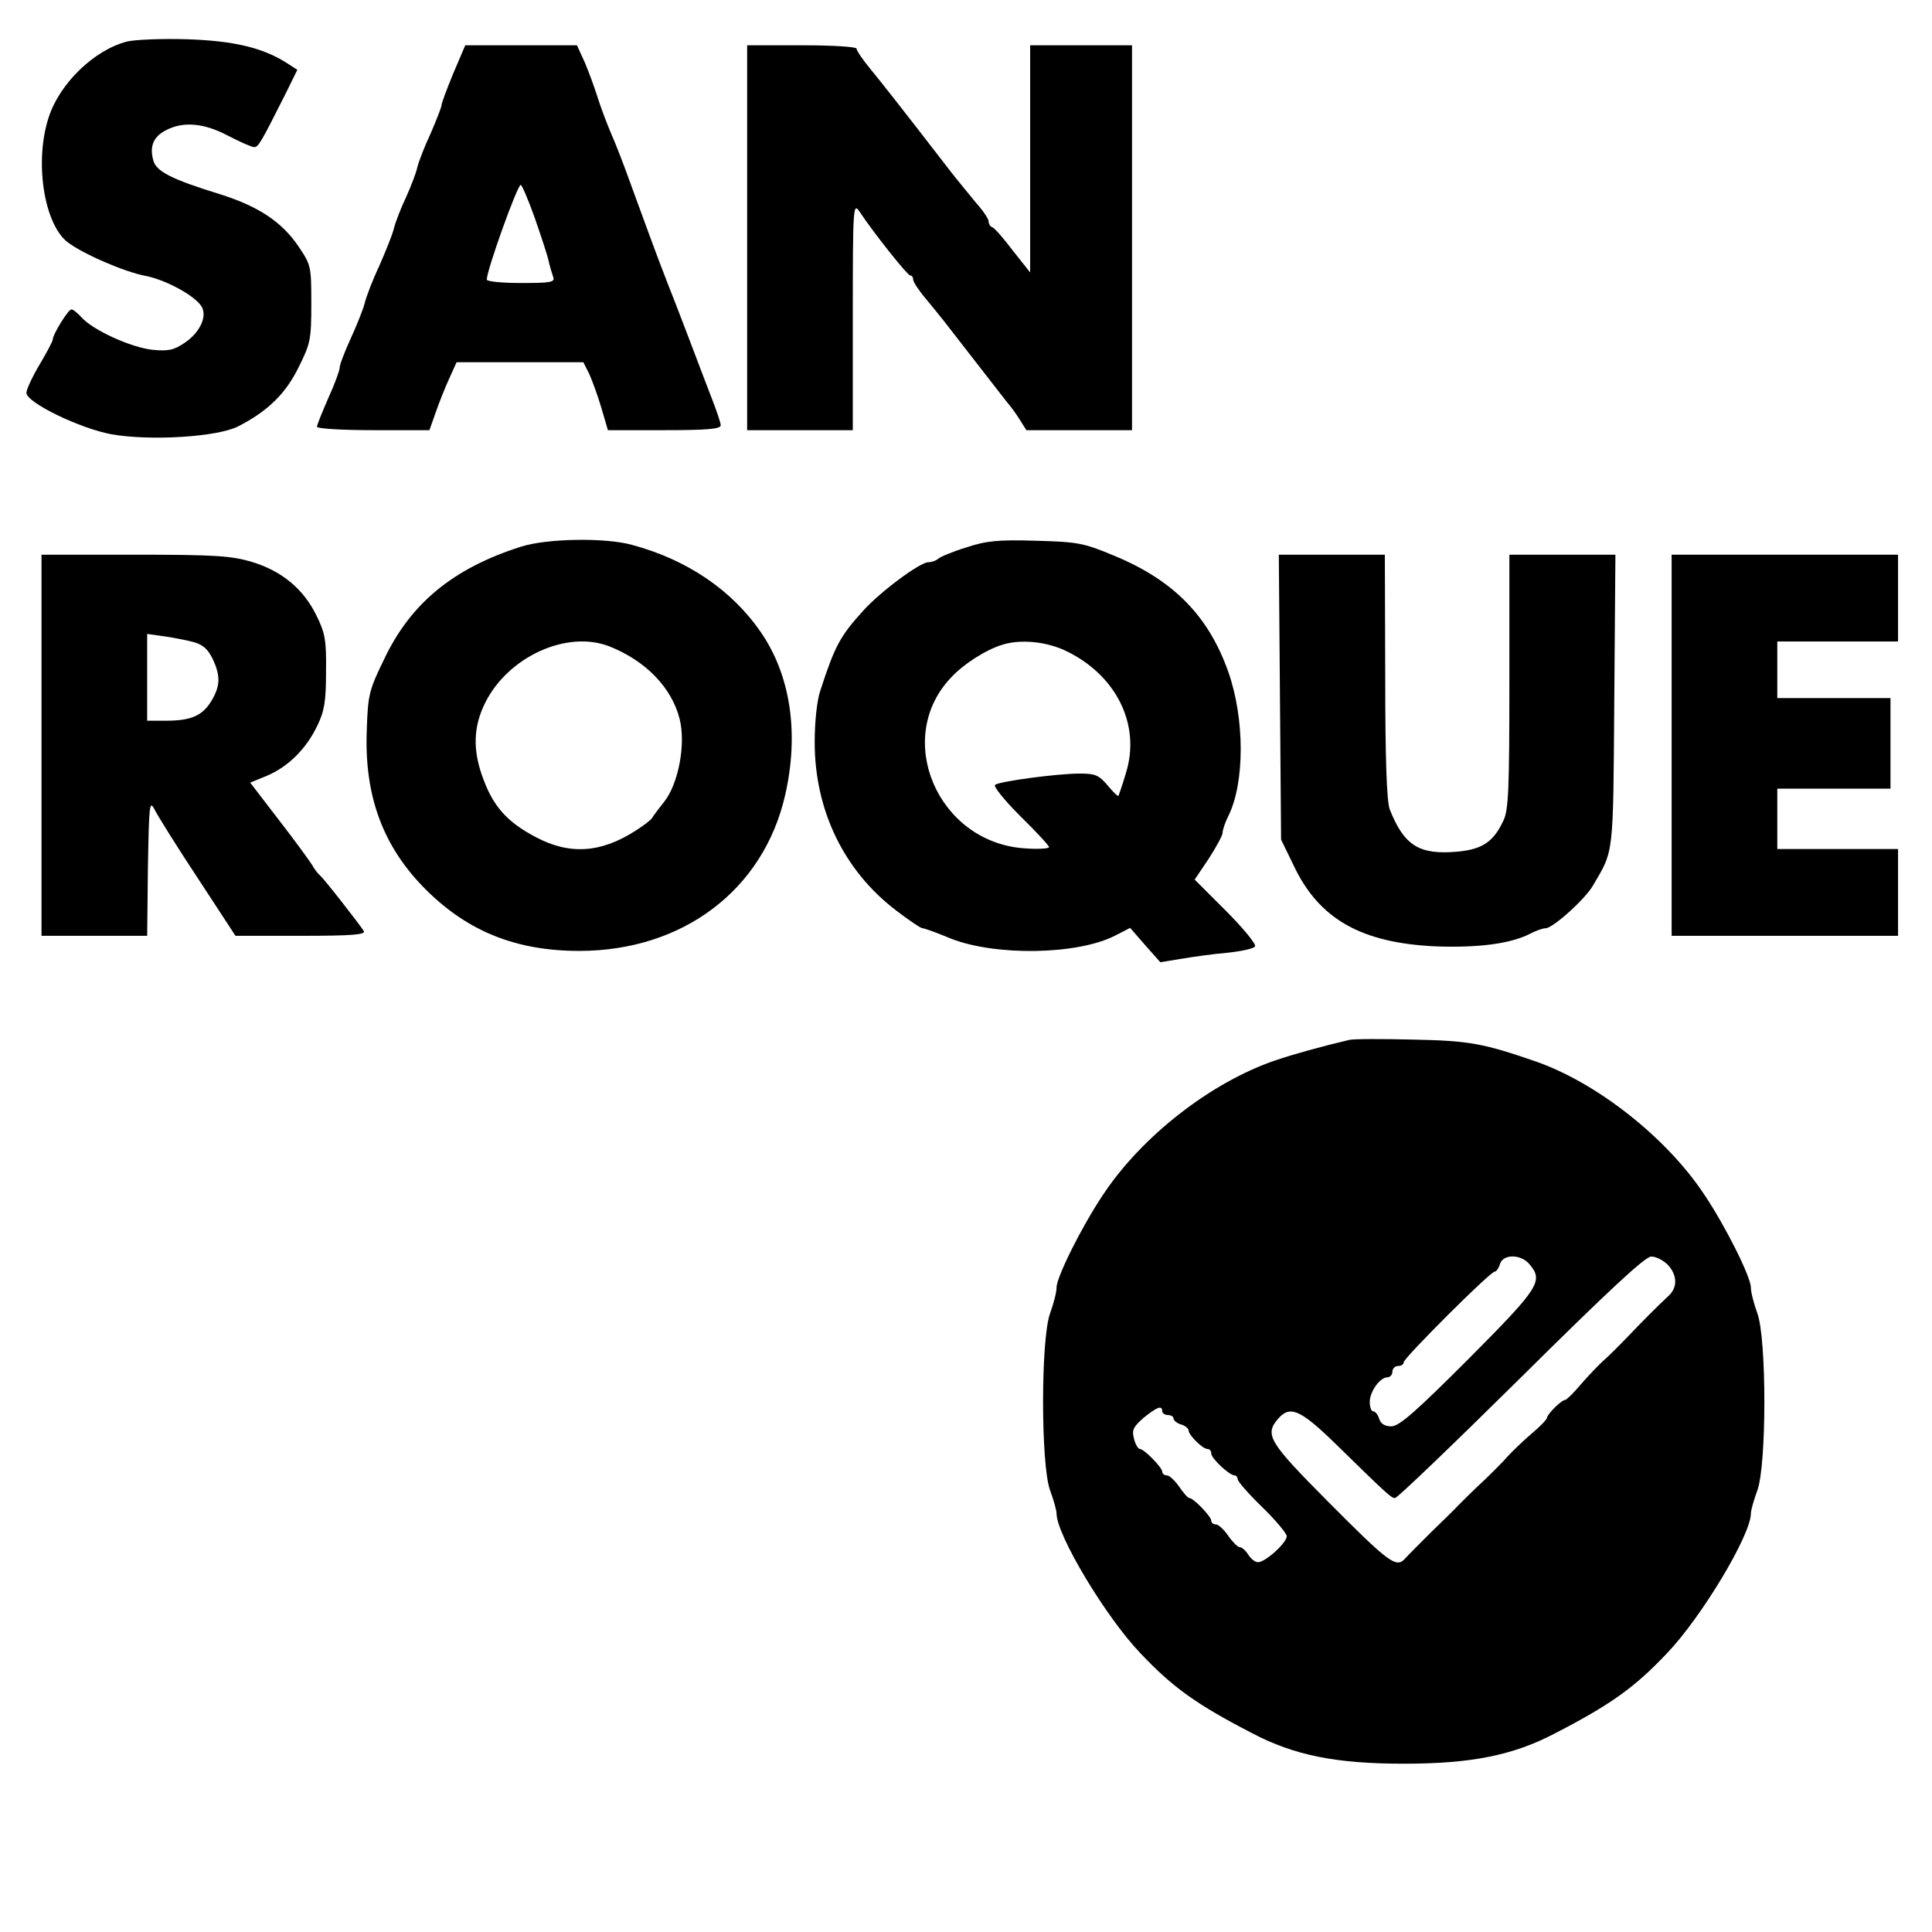 <?xml version="1.0" standalone="no"?>
<!DOCTYPE svg PUBLIC "-//W3C//DTD SVG 20010904//EN"
 "http://www.w3.org/TR/2001/REC-SVG-20010904/DTD/svg10.dtd">
<svg version="1.0" xmlns="http://www.w3.org/2000/svg"
 width="512pt" height="512pt" viewBox="0 0 512 512"
 preserveAspectRatio="xMidYMid meet">
<g transform="translate(0,512) scale(0.1,-0.1)"
fill="#000000" stroke="none">
<path d="M337 5010 c-87 -22 -179 -111 -208 -201 -38 -116 -13 -280 49 -330
40 -31 150 -79 207 -90 53 -10 131 -52 149 -81 16 -26 -4 -69 -44 -96 -29 -20
-44 -23 -86 -19 -56 6 -158 52 -188 86 -11 12 -22 21 -27 21 -8 0 -49 -66 -49
-79 0 -5 -16 -35 -35 -67 -19 -32 -35 -66 -35 -75 0 -26 143 -95 226 -110 103
-18 280 -7 335 21 78 40 126 86 161 158 31 62 33 73 33 168 0 99 -1 102 -34
151 -44 65 -106 106 -207 138 -130 40 -171 61 -178 91 -10 37 1 62 34 79 46
24 101 19 165 -15 31 -16 62 -30 69 -30 11 1 17 11 82 140 l32 65 -28 18 c-64
41 -142 59 -265 63 -66 2 -137 -1 -158 -6z"/>
<path d="M1201 4925 c-17 -41 -31 -79 -31 -84 0 -5 -13 -38 -28 -73 -16 -34
-32 -75 -36 -91 -3 -15 -17 -51 -30 -80 -14 -29 -28 -66 -32 -82 -4 -17 -22
-61 -39 -100 -18 -38 -35 -83 -39 -100 -4 -16 -21 -58 -37 -93 -16 -35 -29
-69 -29 -77 0 -7 -13 -43 -30 -80 -16 -37 -30 -71 -30 -76 0 -5 67 -9 149 -9
l149 0 17 48 c9 26 25 66 36 90 l19 42 168 0 168 0 16 -32 c8 -18 23 -59 32
-90 l17 -58 149 0 c113 0 150 3 150 13 0 6 -11 39 -24 72 -13 33 -40 105 -61
160 -21 55 -47 123 -58 150 -11 28 -33 86 -49 130 -16 44 -40 109 -53 145 -13
36 -33 88 -45 115 -12 28 -28 71 -36 96 -8 26 -23 67 -34 93 l-21 46 -148 0
-148 0 -32 -75z m216 -382 c17 -49 34 -100 37 -115 3 -14 9 -33 12 -42 5 -14
-6 -16 -85 -16 -50 0 -91 4 -91 9 0 25 81 251 90 251 3 0 20 -39 37 -87z"/>
<path d="M1980 4490 l0 -510 140 0 140 0 0 303 c0 291 1 301 18 276 37 -56
127 -169 134 -169 5 0 8 -5 8 -11 0 -6 15 -29 33 -50 17 -21 47 -57 65 -81
114 -147 136 -175 150 -193 10 -11 25 -32 35 -48 l17 -27 140 0 140 0 0 510 0
510 -135 0 -135 0 0 -301 0 -301 -46 58 c-25 33 -49 61 -55 62 -5 2 -9 9 -9
15 0 7 -15 29 -33 49 -17 21 -47 57 -65 80 -149 193 -185 238 -216 276 -20 24
-36 48 -36 53 0 5 -62 9 -145 9 l-145 0 0 -510z"/>
<path d="M1380 3671 c-179 -57 -292 -150 -362 -298 -40 -82 -43 -94 -46 -188
-7 -176 44 -311 158 -424 111 -110 239 -161 405 -161 275 0 489 162 546 414
37 163 14 317 -65 431 -77 112 -196 192 -341 231 -72 20 -228 17 -295 -5z
m235 -264 c96 -38 165 -109 186 -192 17 -67 -3 -172 -41 -220 -16 -20 -30 -39
-32 -43 -2 -4 -21 -19 -43 -33 -93 -60 -176 -65 -266 -17 -74 39 -111 80 -138
153 -29 76 -27 139 5 203 61 122 217 193 329 149z"/>
<path d="M2560 3669 c-36 -11 -69 -25 -74 -30 -6 -5 -17 -9 -26 -9 -22 0 -127
-78 -172 -128 -62 -68 -76 -95 -114 -212 -9 -26 -15 -83 -15 -137 0 -181 78
-341 216 -446 34 -26 65 -47 70 -47 5 0 38 -12 74 -27 118 -47 337 -44 437 8
l39 20 40 -46 40 -45 55 9 c30 5 85 13 122 16 37 4 71 11 74 17 4 5 -31 48
-77 94 l-83 83 37 55 c20 31 37 62 37 69 0 8 7 28 15 44 44 88 44 258 0 383
-53 149 -146 243 -304 308 -79 33 -95 36 -206 39 -100 3 -131 0 -185 -18z
m269 -276 c131 -65 194 -195 155 -321 -9 -31 -19 -59 -20 -61 -2 -2 -15 11
-29 28 -23 27 -33 31 -73 31 -61 0 -215 -21 -225 -30 -5 -4 25 -41 67 -83 42
-41 76 -78 76 -82 0 -4 -30 -6 -67 -3 -228 17 -345 290 -194 451 34 37 92 74
136 88 49 16 121 9 174 -18z"/>
<path d="M110 3145 l0 -505 140 0 140 0 2 182 c3 167 4 179 18 152 8 -16 59
-98 114 -181 l100 -153 173 0 c137 0 173 3 167 13 -14 21 -108 142 -117 148
-5 4 -14 16 -20 27 -7 11 -46 65 -88 119 l-76 99 44 18 c57 24 105 72 134 133
19 39 23 66 23 143 1 83 -2 102 -26 150 -34 69 -91 117 -171 141 -54 16 -96
19 -309 19 l-248 0 0 -505z m401 274 c26 -7 39 -18 52 -44 22 -46 21 -73 -3
-113 -24 -39 -54 -52 -121 -52 l-49 0 0 115 0 115 43 -6 c23 -3 58 -10 78 -15z"/>
<path d="M3392 3273 l3 -378 34 -70 c67 -141 179 -204 376 -213 114 -4 197 7
249 33 15 8 34 15 42 15 19 0 105 77 126 114 55 94 53 73 56 489 l3 387 -141
0 -140 0 0 -336 c0 -283 -2 -341 -16 -369 -26 -56 -56 -76 -122 -82 -101 -9
-141 16 -179 112 -8 21 -12 131 -12 353 l-1 322 -141 0 -140 0 3 -377z"/>
<path d="M4430 3145 l0 -505 300 0 300 0 0 115 0 115 -160 0 -160 0 0 80 0 80
150 0 150 0 0 120 0 120 -150 0 -150 0 0 75 0 75 160 0 160 0 0 115 0 115
-300 0 -300 0 0 -505z"/>
<path d="M3575 2364 c-72 -17 -148 -38 -195 -54 -170 -58 -353 -200 -456 -355
-56 -83 -124 -219 -124 -247 0 -13 -8 -43 -17 -68 -25 -66 -25 -404 0 -470 9
-25 17 -52 17 -61 0 -57 131 -275 222 -370 86 -91 149 -136 296 -212 112 -59
223 -81 402 -81 179 0 290 22 402 81 147 76 210 121 296 212 91 95 222 313
222 370 0 9 8 36 17 61 25 66 25 404 0 470 -9 25 -17 55 -17 68 0 28 -68 164
-124 247 -100 151 -285 296 -446 352 -139 48 -176 55 -325 58 -82 2 -159 2
-170 -1z m478 -594 c38 -45 27 -62 -161 -251 -140 -140 -184 -179 -205 -179
-17 0 -28 7 -32 20 -3 11 -11 20 -16 20 -5 0 -9 11 -9 25 0 27 27 65 47 65 7
0 13 7 13 15 0 8 7 15 15 15 8 0 15 4 15 10 0 11 229 240 241 240 4 0 11 9 14
20 8 27 55 27 78 0z m367 -2 c25 -27 26 -59 3 -81 -31 -29 -67 -65 -109 -109
-23 -24 -52 -53 -65 -64 -13 -12 -40 -40 -59 -62 -19 -23 -38 -41 -42 -42 -10
0 -48 -38 -48 -47 -1 -5 -19 -24 -42 -43 -22 -19 -50 -46 -62 -59 -11 -13 -40
-42 -64 -65 -24 -22 -53 -51 -65 -63 -12 -13 -46 -46 -76 -75 -29 -29 -60 -60
-68 -69 -23 -25 -42 -11 -206 154 -155 156 -166 175 -130 217 31 36 58 25 148
-62 143 -140 152 -148 162 -148 6 0 156 144 334 320 234 232 329 320 345 320
13 0 32 -10 44 -22z m-1340 -388 c0 -5 7 -10 15 -10 8 0 15 -4 15 -9 0 -5 9
-13 20 -16 11 -3 20 -11 20 -16 0 -12 37 -49 50 -49 6 0 10 -5 10 -12 0 -13
48 -58 62 -58 4 0 8 -5 8 -10 0 -6 29 -39 65 -74 36 -35 65 -70 65 -77 0 -18
-57 -69 -76 -69 -8 0 -19 9 -26 20 -7 11 -17 20 -23 20 -5 0 -19 14 -30 30
-11 16 -26 30 -32 30 -7 0 -13 4 -13 10 0 11 -47 60 -58 60 -4 0 -16 14 -27
30 -11 16 -26 30 -32 30 -7 0 -13 4 -13 10 0 11 -48 60 -59 60 -5 0 -12 12
-16 28 -6 23 -1 31 26 55 35 28 49 34 49 17z"/>
</g>
</svg>
